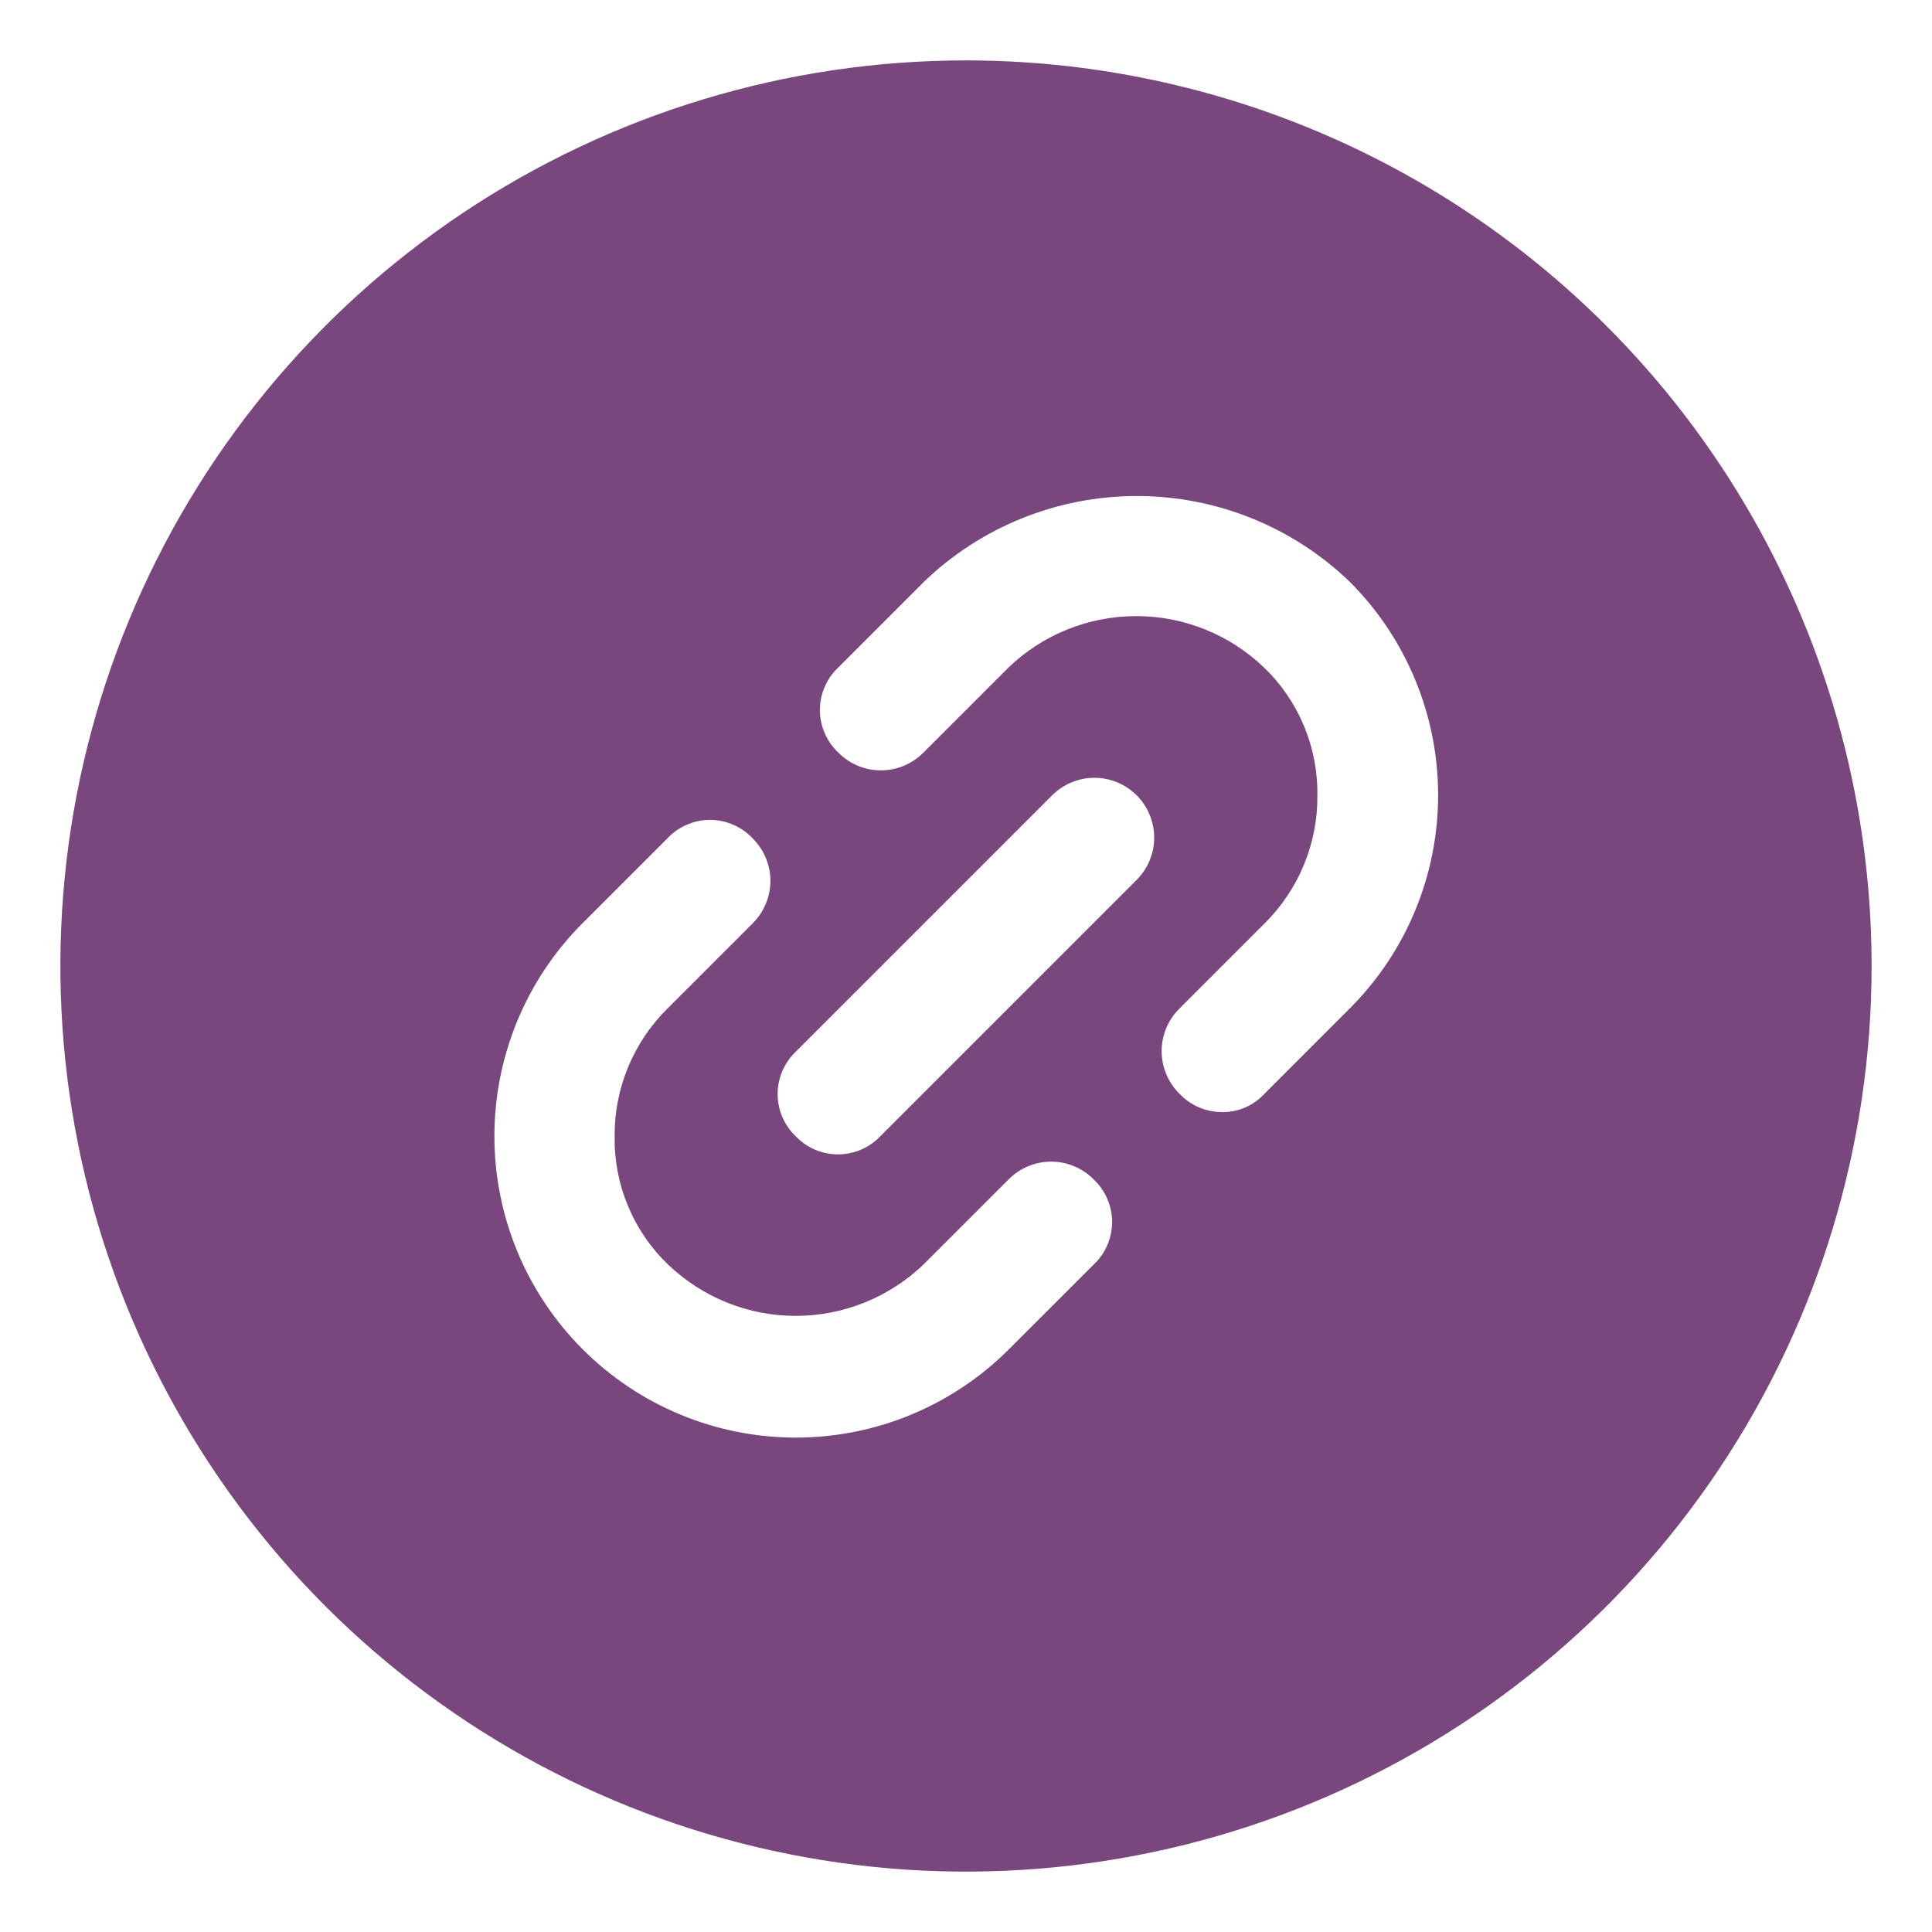 <svg xmlns="http://www.w3.org/2000/svg" width="30" height="30" viewBox="0 0 30 30" fill="none"><g clip-path="url(#clip0_2_52)"><path d="M15 0.938C12.219 0.938 9.5 1.762 7.187 3.307C4.875 4.853 3.072 7.049 2.008 9.619C0.944 12.188 0.665 15.016 1.208 17.744C1.75 20.471 3.09 22.977 5.056 24.944C7.023 26.91 9.529 28.25 12.257 28.792C14.984 29.335 17.812 29.056 20.381 27.992C22.951 26.928 25.147 25.125 26.692 22.813C28.238 20.5 29.062 17.781 29.062 15C29.061 11.271 27.579 7.695 24.942 5.058C22.305 2.421 18.729 0.939 15 0.938ZM16.988 19.631L15.656 20.962C14.778 21.835 13.589 22.325 12.35 22.323C11.111 22.321 9.924 21.828 9.048 20.952C8.172 20.076 7.679 18.889 7.677 17.65C7.675 16.411 8.164 15.222 9.037 14.344L10.369 13.012C10.453 12.924 10.555 12.853 10.668 12.805C10.781 12.756 10.902 12.731 11.025 12.731C11.148 12.731 11.269 12.756 11.382 12.805C11.495 12.853 11.597 12.924 11.681 13.012C11.77 13.099 11.841 13.203 11.889 13.317C11.938 13.431 11.963 13.554 11.963 13.678C11.963 13.802 11.938 13.925 11.889 14.039C11.841 14.154 11.77 14.257 11.681 14.344L10.369 15.656C10.105 15.915 9.897 16.225 9.755 16.566C9.613 16.908 9.541 17.274 9.544 17.644C9.538 18.014 9.608 18.381 9.75 18.723C9.892 19.065 10.102 19.374 10.369 19.631C10.903 20.145 11.615 20.433 12.356 20.433C13.098 20.433 13.81 20.145 14.344 19.631L15.656 18.319C15.743 18.23 15.846 18.159 15.961 18.111C16.075 18.062 16.198 18.038 16.322 18.038C16.446 18.038 16.569 18.062 16.683 18.111C16.797 18.159 16.901 18.23 16.988 18.319C17.076 18.403 17.147 18.505 17.195 18.618C17.244 18.731 17.269 18.852 17.269 18.975C17.269 19.098 17.244 19.219 17.195 19.332C17.147 19.445 17.076 19.547 16.988 19.631ZM17.644 13.669L13.669 17.644C13.584 17.733 13.482 17.804 13.37 17.852C13.257 17.9 13.135 17.925 13.012 17.925C12.89 17.925 12.768 17.9 12.655 17.852C12.543 17.804 12.441 17.733 12.356 17.644C12.267 17.559 12.197 17.457 12.148 17.345C12.1 17.232 12.075 17.11 12.075 16.988C12.075 16.865 12.1 16.743 12.148 16.631C12.197 16.518 12.267 16.416 12.356 16.331L16.331 12.356C16.417 12.269 16.52 12.199 16.633 12.151C16.745 12.103 16.867 12.078 16.989 12.078C17.112 12.077 17.234 12.101 17.347 12.148C17.461 12.194 17.564 12.263 17.65 12.35C17.737 12.436 17.806 12.539 17.852 12.653C17.899 12.766 17.923 12.888 17.922 13.011C17.922 13.133 17.897 13.255 17.849 13.367C17.801 13.48 17.731 13.583 17.644 13.669ZM20.962 15.656L19.631 16.988C19.547 17.078 19.446 17.149 19.333 17.198C19.22 17.246 19.098 17.27 18.975 17.269C18.852 17.268 18.731 17.243 18.618 17.195C18.505 17.147 18.404 17.076 18.319 16.988C18.23 16.901 18.159 16.797 18.111 16.683C18.062 16.569 18.038 16.446 18.038 16.322C18.038 16.198 18.062 16.075 18.111 15.961C18.159 15.846 18.23 15.743 18.319 15.656L19.631 14.344C19.895 14.084 20.103 13.775 20.245 13.434C20.387 13.092 20.459 12.726 20.456 12.356C20.462 11.986 20.392 11.619 20.25 11.277C20.108 10.935 19.898 10.626 19.631 10.369C19.097 9.854 18.385 9.567 17.644 9.567C16.902 9.567 16.19 9.854 15.656 10.369L14.344 11.681C14.257 11.77 14.154 11.841 14.039 11.889C13.925 11.938 13.802 11.962 13.678 11.962C13.554 11.962 13.431 11.938 13.317 11.889C13.203 11.841 13.099 11.77 13.012 11.681C12.924 11.597 12.853 11.495 12.805 11.382C12.756 11.269 12.731 11.148 12.731 11.025C12.731 10.902 12.756 10.781 12.805 10.668C12.853 10.555 12.924 10.453 13.012 10.369L14.344 9.037C15.232 8.18 16.419 7.702 17.653 7.702C18.888 7.702 20.074 8.18 20.962 9.037C21.839 9.916 22.331 11.106 22.331 12.347C22.331 13.588 21.839 14.778 20.962 15.656Z" fill="#7A467E"></path></g><defs><clipPath id="clip0_2_52"><rect width="30" height="30" fill="white"></rect></clipPath></defs></svg>